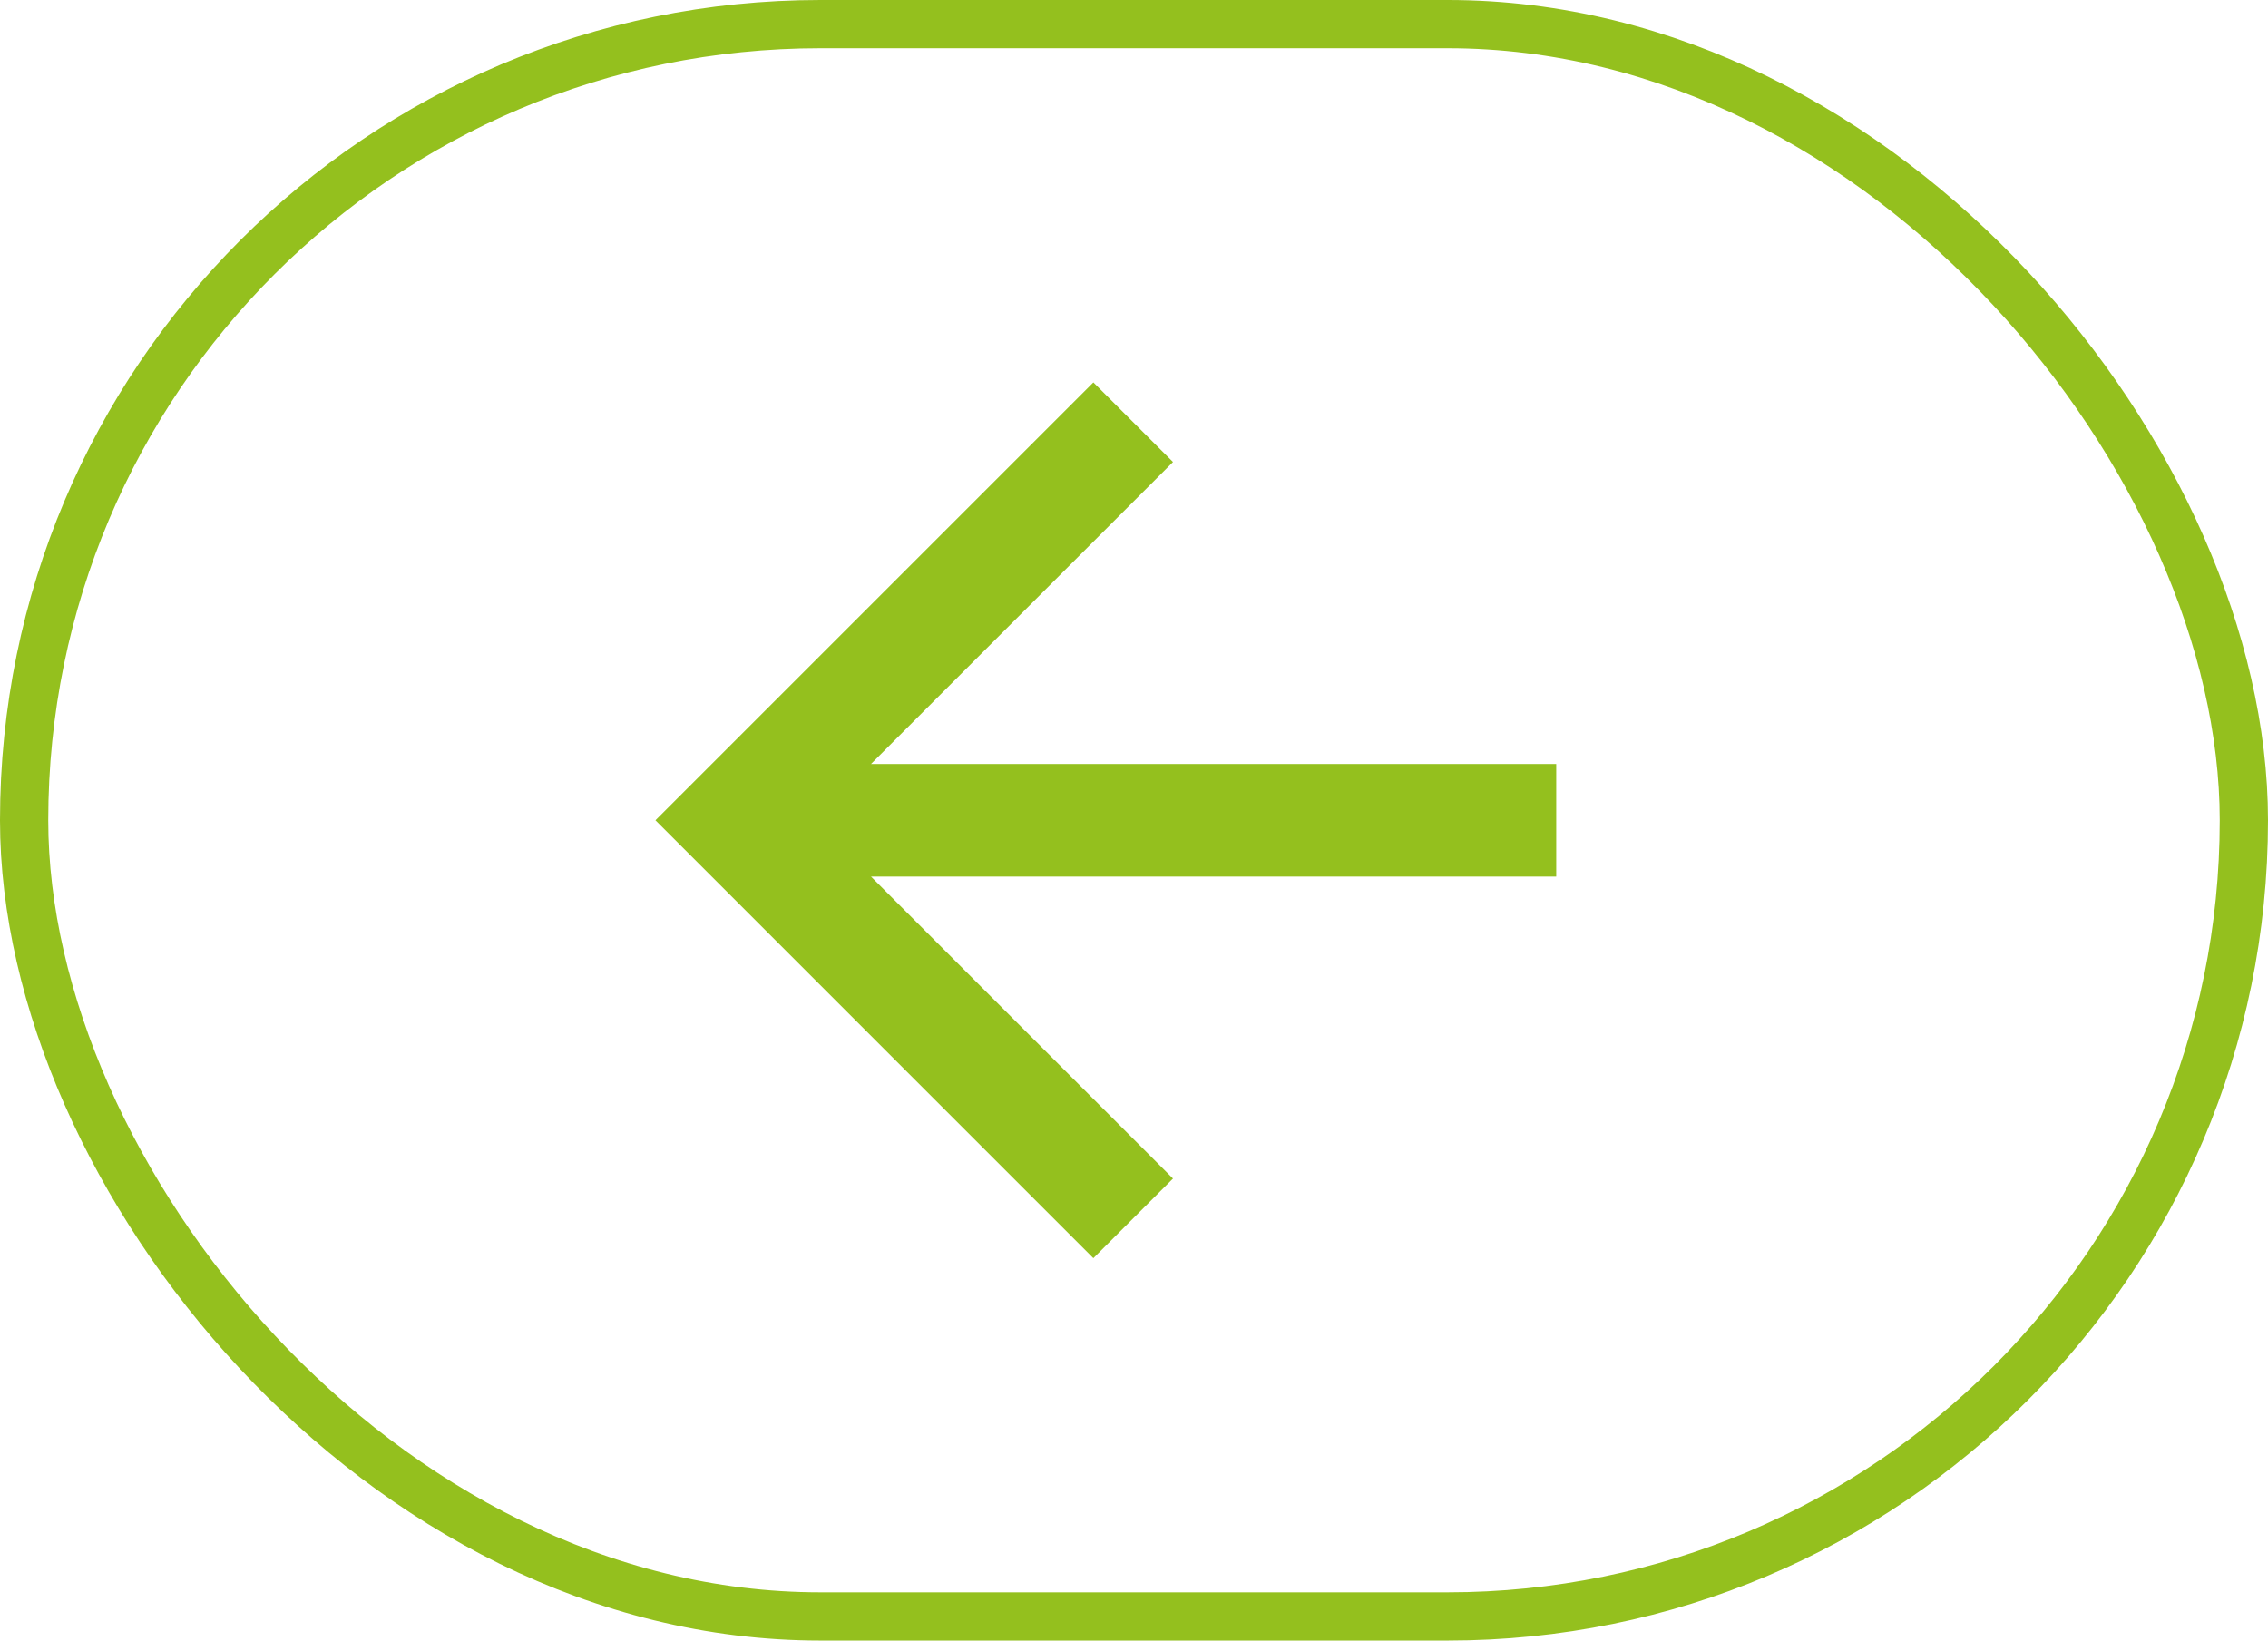 <?xml version="1.0" encoding="UTF-8"?>
<svg xmlns="http://www.w3.org/2000/svg" width="47" height="34" viewBox="0 0 47 34" fill="none">
  <rect x="0.5" y="0.5" width="46" height="33" rx="16.5" stroke="#94C01E"></rect>
  <path d="M18.05 15.833L32.25 15.833L32.25 18.167L18.05 18.167L24.308 24.425L22.658 26.075L13.583 17L22.658 7.925L24.308 9.575L18.05 15.833Z" fill="#94C01E"></path>
</svg>
